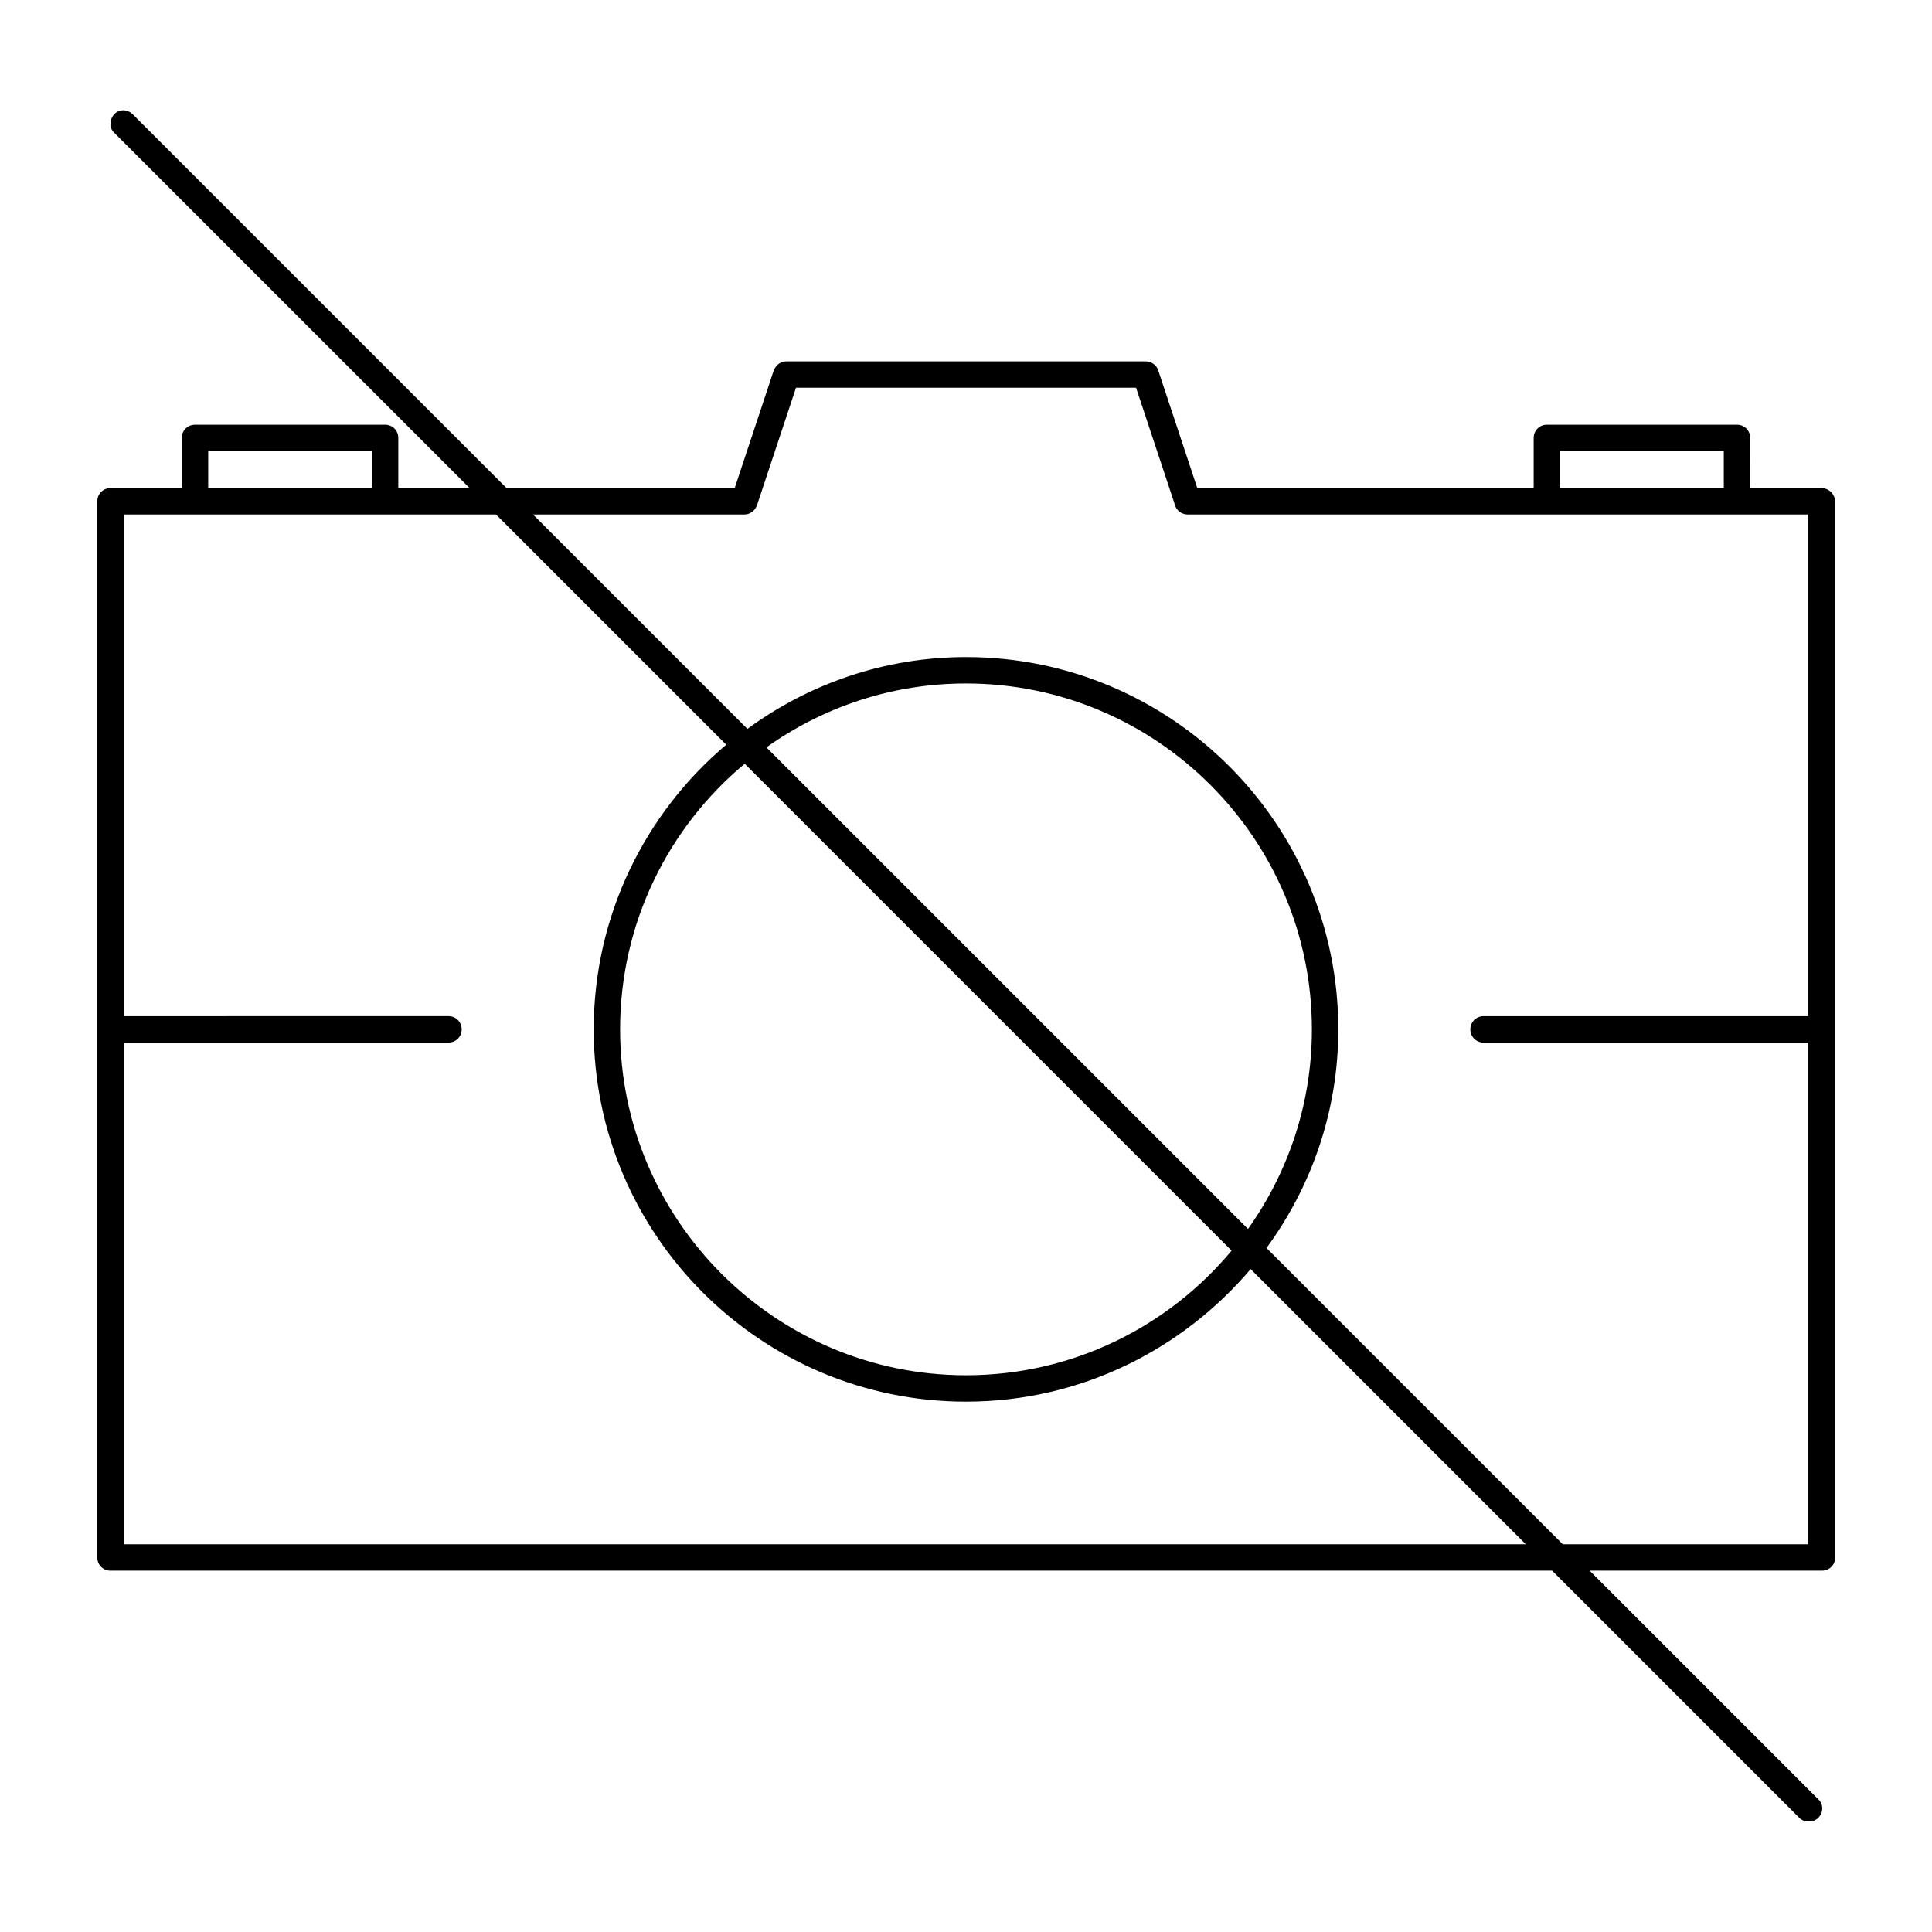 <?xml version="1.0" encoding="UTF-8"?>
<!-- Uploaded to: ICON Repo, www.svgrepo.com, Generator: ICON Repo Mixer Tools -->
<svg fill="#000000" width="800px" height="800px" version="1.1" viewBox="144 144 512 512" xmlns="http://www.w3.org/2000/svg">
 <path d="m626.71 273.35h-18.895l0.004-13.297c0-1.961-1.539-3.5-3.5-3.5l-50.379 0.004c-1.961 0-3.5 1.539-3.5 3.5v13.297h-89.145l-10.355-31.207c-0.418-1.398-1.82-2.379-3.359-2.379h-95.164c-1.539 0-2.801 0.98-3.359 2.379l-10.355 31.207-60.457-0.004-99.086-99.082c-1.398-1.398-3.637-1.398-4.898 0-1.258 1.398-1.398 3.637 0 4.898l94.188 94.184h-18.895v-13.297c0-1.961-1.539-3.5-3.5-3.5l-50.379 0.004c-1.961 0-3.5 1.539-3.5 3.496v13.297h-18.891c-1.961 0-3.5 1.539-3.5 3.5v279.89c0 1.961 1.539 3.5 3.5 3.5h382.05l65.496 65.496c0.699 0.699 1.539 0.98 2.519 0.98s1.82-0.281 2.519-0.98c1.398-1.398 1.398-3.637 0-4.898l-60.598-60.598h61.578c1.961 0 3.5-1.539 3.5-3.5v-279.89c-0.145-1.961-1.684-3.5-3.644-3.5zm-69.273-9.797h43.383v9.797h-43.383zm-358.26 0h43.383v9.797h-43.383zm-22.395 289.69v-132.95l86.07-0.004c1.961 0 3.5-1.539 3.5-3.5 0-1.961-1.539-3.5-3.5-3.5l-86.07 0.004v-132.95h98.668l61.016 61.016c-21.41 18.055-35.125 45.203-35.125 75.43 0 54.438 44.223 98.664 98.664 98.664 30.23 0 57.238-13.715 75.43-35.125l72.914 72.914zm293.61-77.812c-16.793 20.152-42.125 33.027-70.395 33.027-50.52 0-91.664-41.145-91.664-91.664 0-28.27 12.875-53.602 33.027-70.395zm-123.29-133.37c14.973-10.637 33.168-16.934 52.898-16.934 50.52 0 91.664 41.145 91.664 91.664 0 19.734-6.297 37.926-16.934 52.898zm276.12 71.234h-86.066c-1.961 0-3.5 1.539-3.5 3.5 0 1.961 1.539 3.5 3.5 3.5h86.066v132.95h-65.074l-78.512-78.512c11.895-16.234 19.031-36.246 19.031-57.938 0-54.438-44.223-98.664-98.664-98.664-21.691 0-41.703 7.137-57.938 19.031l-56.816-56.816h55.98c1.539 0 2.801-0.98 3.359-2.379l10.355-31.207h90.125l10.355 31.207c0.418 1.398 1.82 2.379 3.359 2.379h164.44z"/>
</svg>